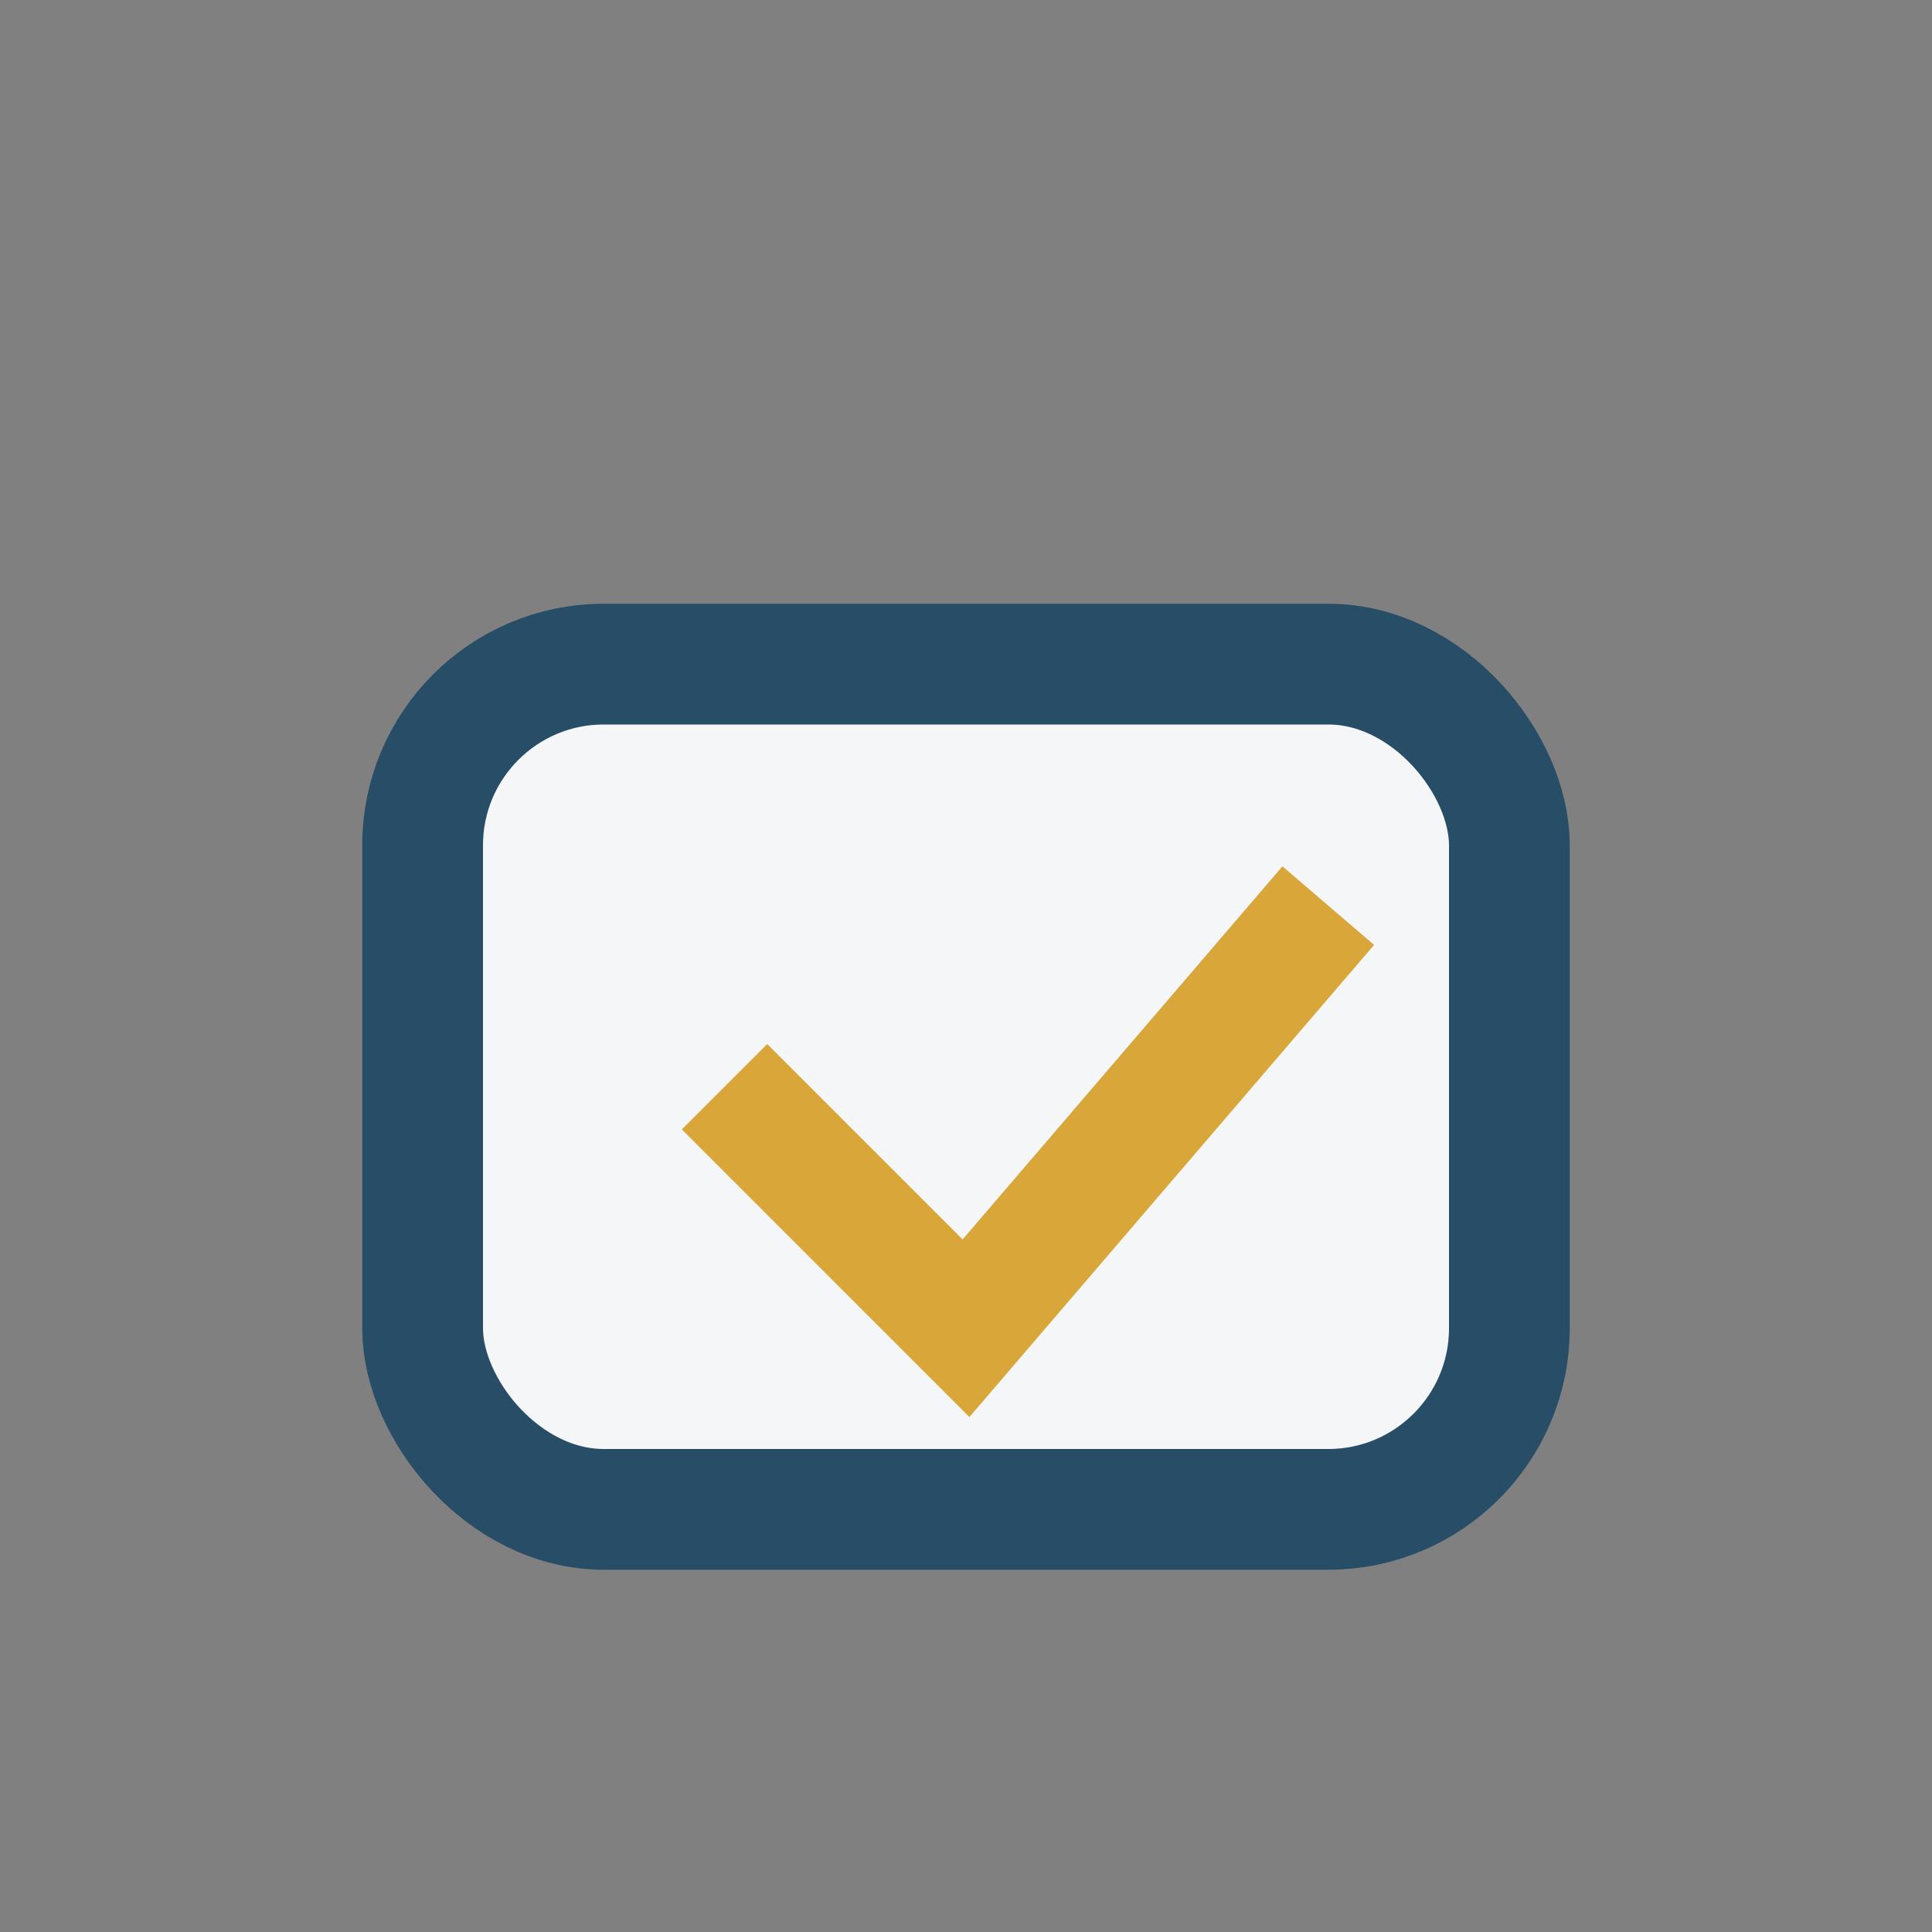 <?xml version="1.0" encoding="UTF-8"?>
<svg xmlns="http://www.w3.org/2000/svg" width="32" height="32" viewBox="0 0 32 32"><rect x="0" y="0" width="32" height="32" fill="#808080" stroke="none"/><rect x="7" y="11" width="18" height="14" rx="3" fill="#F4F6F8" stroke="#284D67" stroke-width="2"/><path d="M12 18l4 4 6-7" stroke="#D9A739" stroke-width="2" fill="none"/></svg>